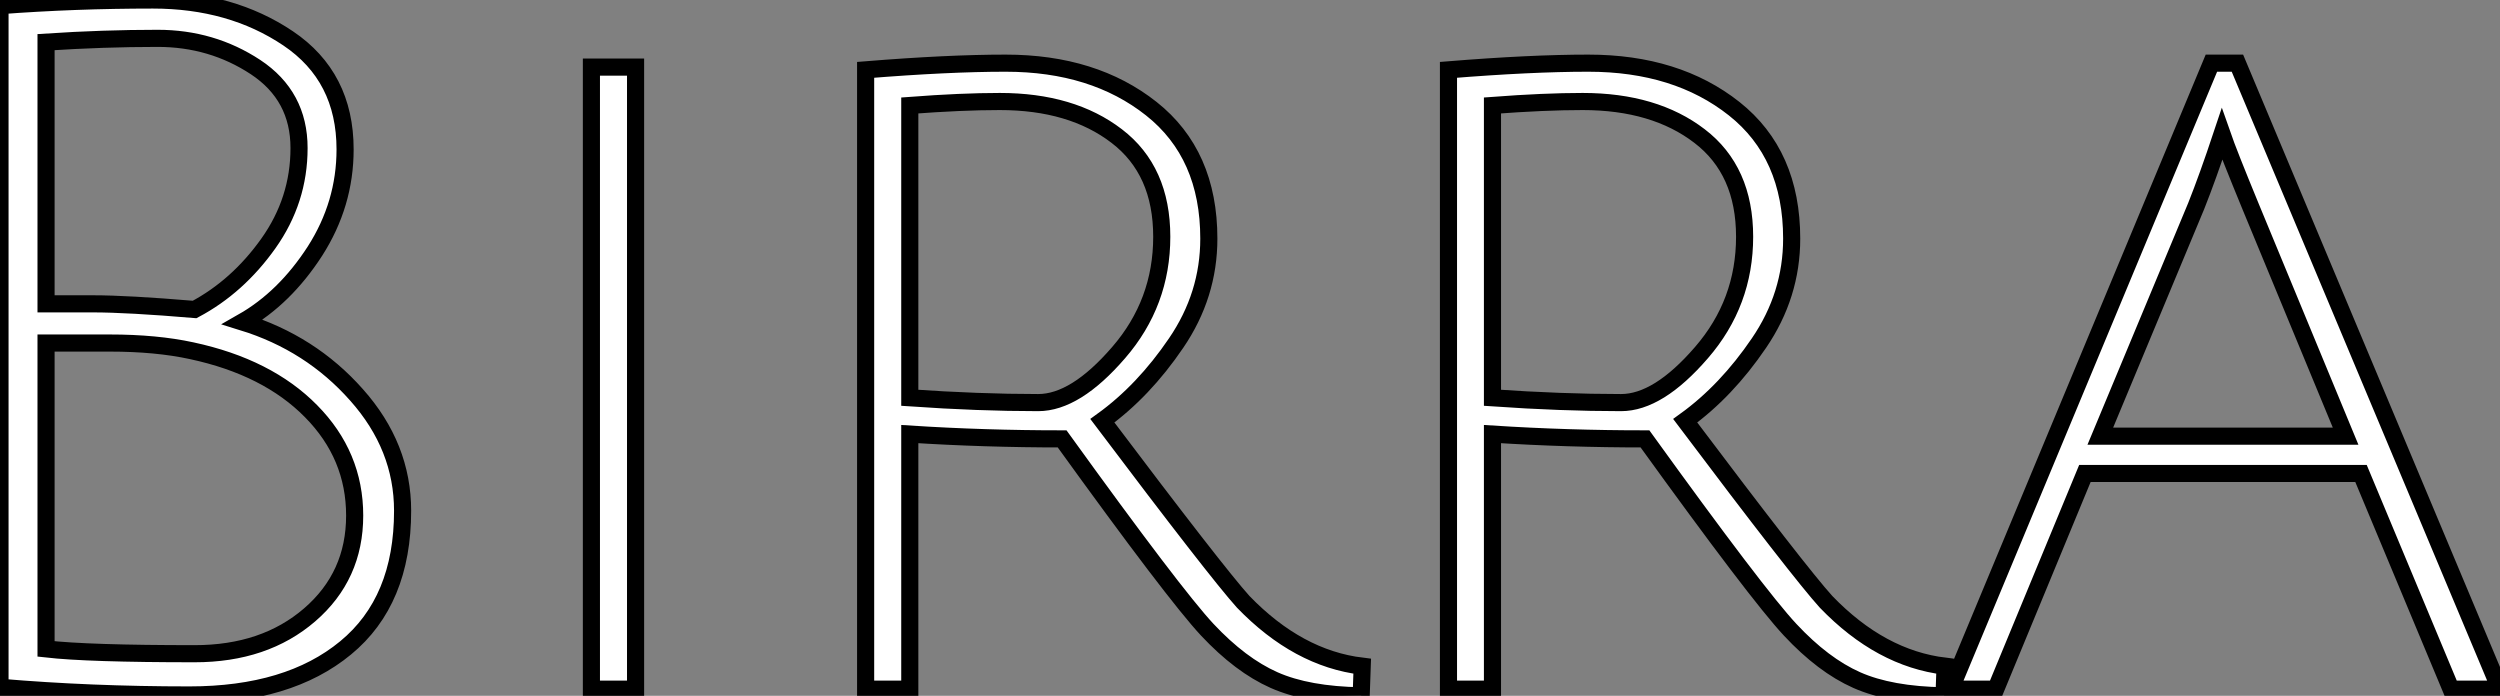 <?xml version="1.0" standalone="no"?>
<svg xmlns="http://www.w3.org/2000/svg" viewBox="6.998 5.754 146.05 40.65"><rect x="6.998" y="5.754" width="146.05" height="40.65" fill="#808080" stroke="none"/><path d="M7.39-0.11L7.39-39.93Q11.76-40.26 16.32-40.26Q20.89-40.26 24.22-38.02Q27.55-35.78 27.55-31.53L27.55-31.53Q27.55-28.34 25.79-25.59Q24.02-22.85 21.56-21.45L21.56-21.45Q25.54-20.22 28.22-17.19Q30.91-14.17 30.91-10.42L30.91-10.42Q30.91-5.15 27.58-2.41Q24.25 0.34 18.45 0.34Q12.66 0.34 7.39-0.11L7.39-0.11ZM18.76-2.07Q22.85-2.07 25.48-4.34Q28.11-6.61 28.11-10.14Q28.11-13.66 25.56-16.24Q23.02-18.82 18.59-19.77L18.59-19.77Q16.52-20.22 13.80-20.22Q11.09-20.22 10.08-20.22L10.08-20.22L10.08-2.35Q12.54-2.07 18.76-2.07L18.76-2.07ZM24.86-31.61Q24.86-34.66 22.32-36.34Q19.77-38.02 16.60-38.02Q13.44-38.02 10.08-37.80L10.08-37.80L10.08-22.51Q10.81-22.51 12.82-22.51Q14.84-22.51 18.76-22.18L18.76-22.18Q21.28-23.52 23.07-26.04Q24.86-28.56 24.86-31.61ZM44.52 0L41.94 0L41.94-36.34L44.52-36.34L44.52 0ZM60.54 0L57.96 0L57.96-36.18Q62.78-36.57 66.14-36.57L66.14-36.57Q71.29-36.57 74.65-33.91Q78.01-31.25 78.01-26.32L78.01-26.32Q78.01-23.02 76.10-20.22Q74.20-17.42 71.79-15.68L71.79-15.68Q78.46-6.83 80.02-5.10L80.02-5.10Q83.22-1.79 86.97-1.34L86.97-1.34L86.91 0.39Q83.78 0.34 81.82-0.53Q79.86-1.40 77.92-3.47Q75.99-5.54 69.44-14.62L69.44-14.62Q64.90-14.62 60.54-14.90L60.54-14.90L60.54 0ZM68.04-16.74L68.04-16.74Q70.22-16.74 72.74-19.66Q75.26-22.57 75.26-26.43Q75.26-30.30 72.63-32.31Q70.00-34.33 65.80-34.33L65.80-34.33Q63.56-34.33 60.54-34.10L60.54-34.10L60.54-17.02Q64.57-16.74 68.04-16.74ZM94.58 0L92.01 0L92.01-36.18Q96.82-36.57 100.18-36.57L100.18-36.57Q105.34-36.57 108.70-33.91Q112.06-31.25 112.06-26.32L112.06-26.32Q112.06-23.02 110.15-20.22Q108.25-17.42 105.84-15.68L105.84-15.68Q112.50-6.83 114.07-5.10L114.07-5.10Q117.26-1.79 121.02-1.34L121.02-1.34L120.96 0.39Q117.82 0.34 115.86-0.53Q113.90-1.40 111.97-3.47Q110.04-5.54 103.49-14.62L103.49-14.62Q98.95-14.62 94.58-14.90L94.58-14.90L94.58 0ZM102.09-16.74L102.09-16.74Q104.27-16.74 106.79-19.66Q109.31-22.57 109.31-26.43Q109.31-30.30 106.68-32.31Q104.05-34.33 99.85-34.33L99.85-34.33Q97.61-34.33 94.58-34.10L94.58-34.10L94.58-17.02Q98.62-16.74 102.09-16.74ZM145.32-12.60L129.19-12.60L123.98 0L121.35 0L136.58-36.57L138.10-36.57L153.44 0L150.58 0L145.32-12.60ZM137.20-32.42L137.20-32.42Q136.36-29.90 135.69-28.22L135.69-28.22L130.09-14.78L144.42-14.78L138.88-28.17Q137.59-31.30 137.20-32.42Z" fill="white" stroke="black" transform="translate(0 0) scale(1 1) translate(-0.392 46.014)"/></svg>